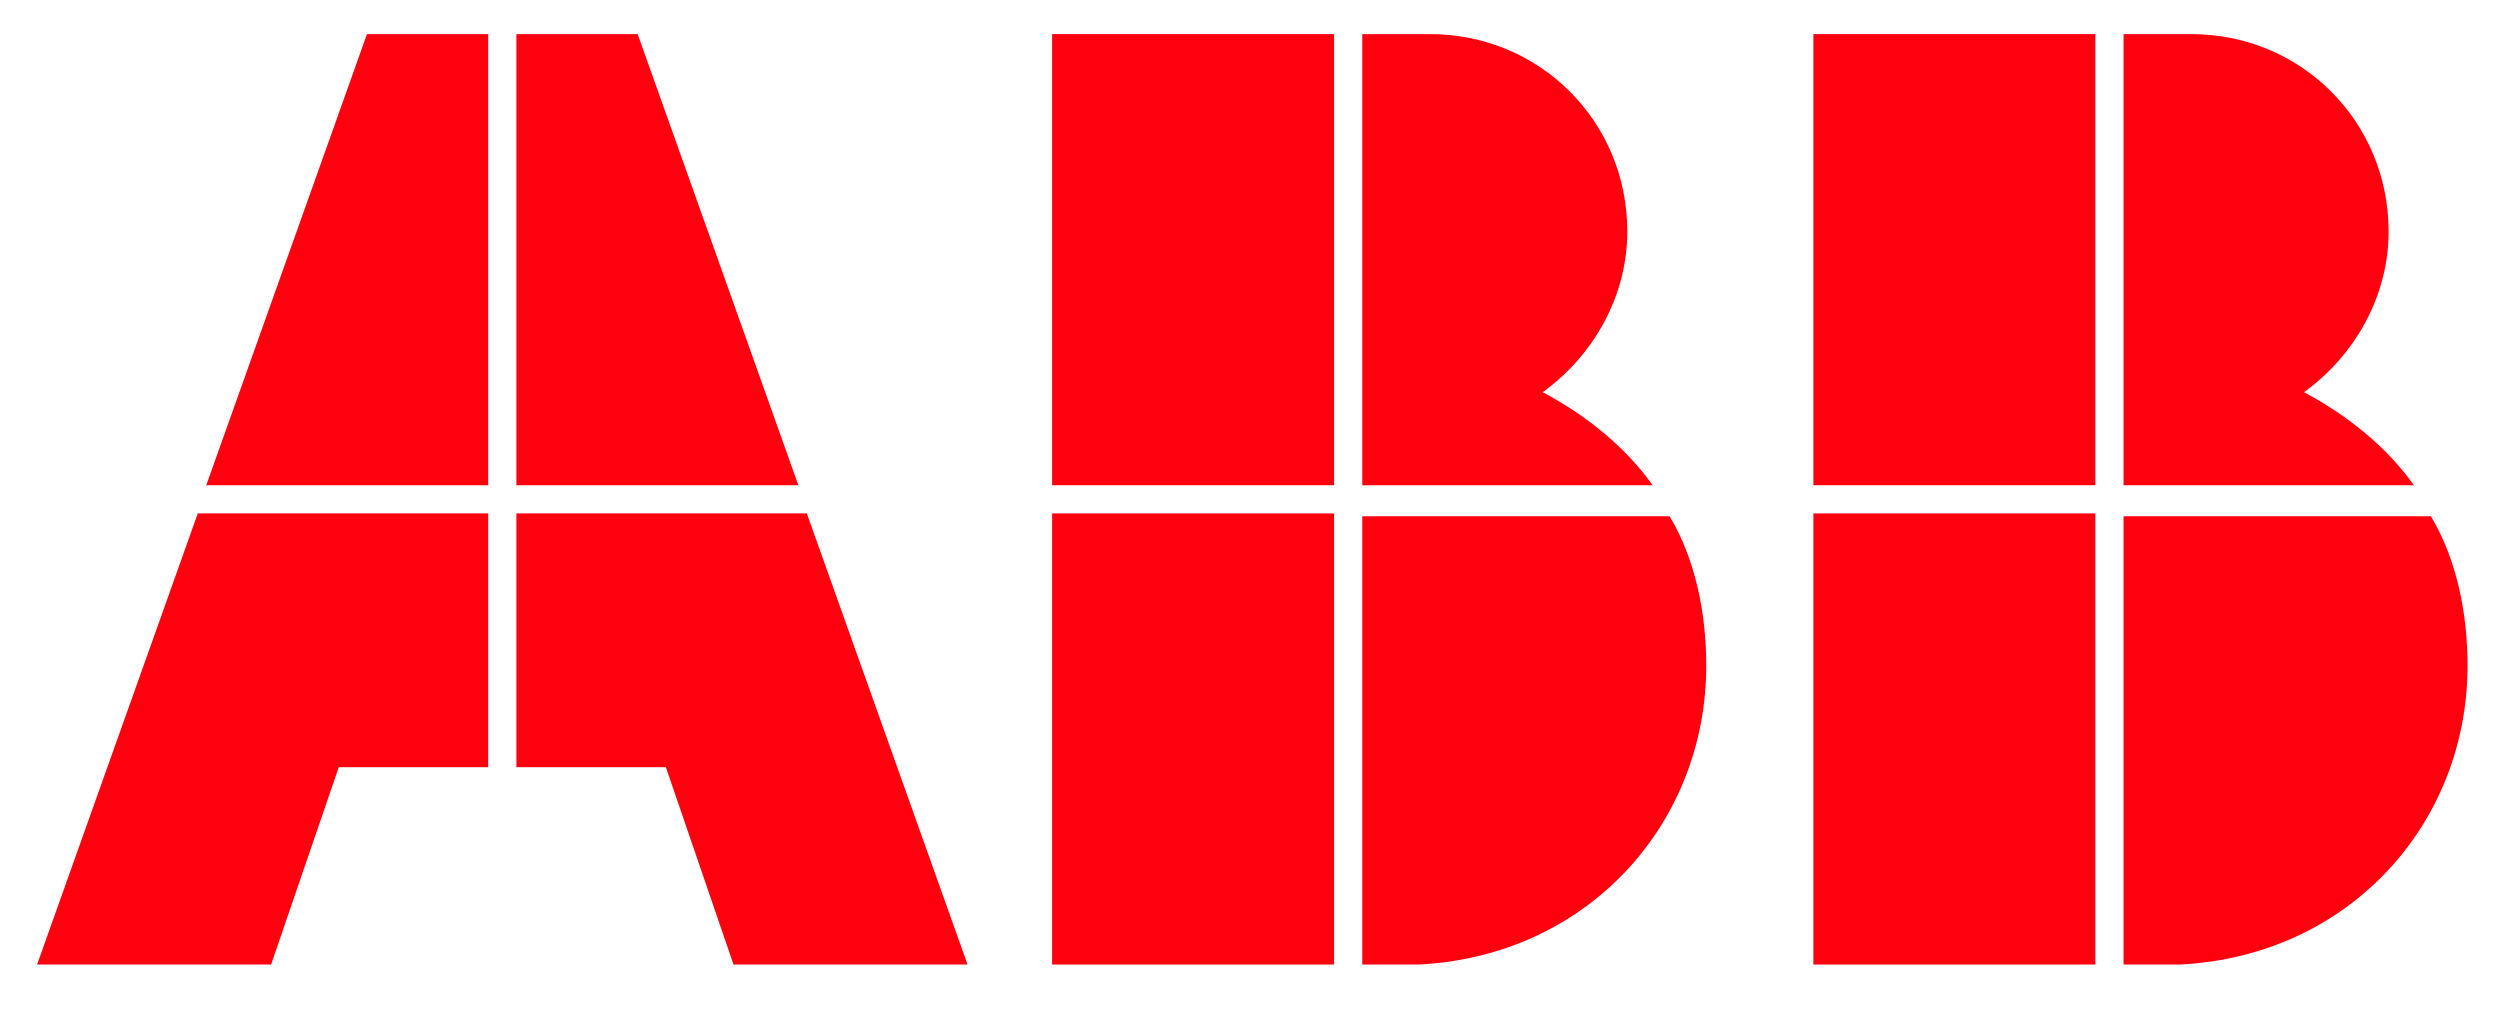 <svg width="114" height="46" viewBox="0 0 114 46" fill="none" xmlns="http://www.w3.org/2000/svg">
<path d="M62.12 43.983H64.691C72.405 43.598 77.805 37.555 77.805 30.355C77.805 27.912 77.291 25.469 76.134 23.541H62.12V43.983Z" fill="#FF000F"/>
<path d="M60.834 23.412H47.977V43.983H60.834V23.412Z" fill="#FF000F"/>
<path d="M75.362 22.127C74.077 20.326 72.277 18.912 70.348 17.884C72.662 16.212 74.205 13.512 74.205 10.555C74.205 5.541 70.22 1.555 65.205 1.555H62.12V22.127H75.362Z" fill="#FF000F"/>
<path d="M60.834 1.555H47.977V22.127H60.834V1.555Z" fill="#FF000F"/>
<path d="M96.834 43.983H99.405C107.12 43.598 112.52 37.555 112.52 30.355C112.52 27.912 112.005 25.469 110.848 23.541H96.834V43.983Z" fill="#FF000F"/>
<path d="M95.548 23.412H82.691V43.983H95.548V23.412Z" fill="#FF000F"/>
<path d="M110.077 22.127C108.791 20.326 106.991 18.912 105.063 17.884C107.377 16.212 108.92 13.512 108.92 10.555C108.92 5.541 104.934 1.555 99.92 1.555H96.834V22.127H110.077Z" fill="#FF000F"/>
<path d="M95.548 1.555H82.691V22.127H95.548V1.555Z" fill="#FF000F"/>
<path d="M9.019 23.412L1.691 43.983H12.362L15.448 34.983H22.262V23.412H9.019Z" fill="#FF000F"/>
<path d="M22.262 1.555H16.734L9.405 22.127H22.262V1.555Z" fill="#FF000F"/>
<path d="M23.548 34.983H30.363L33.448 43.983H44.12L36.791 23.412H23.548V34.983Z" fill="#FF000F"/>
<path d="M36.406 22.127L29.077 1.555H23.548V22.127H36.406Z" fill="#FF000F"/>
</svg>
